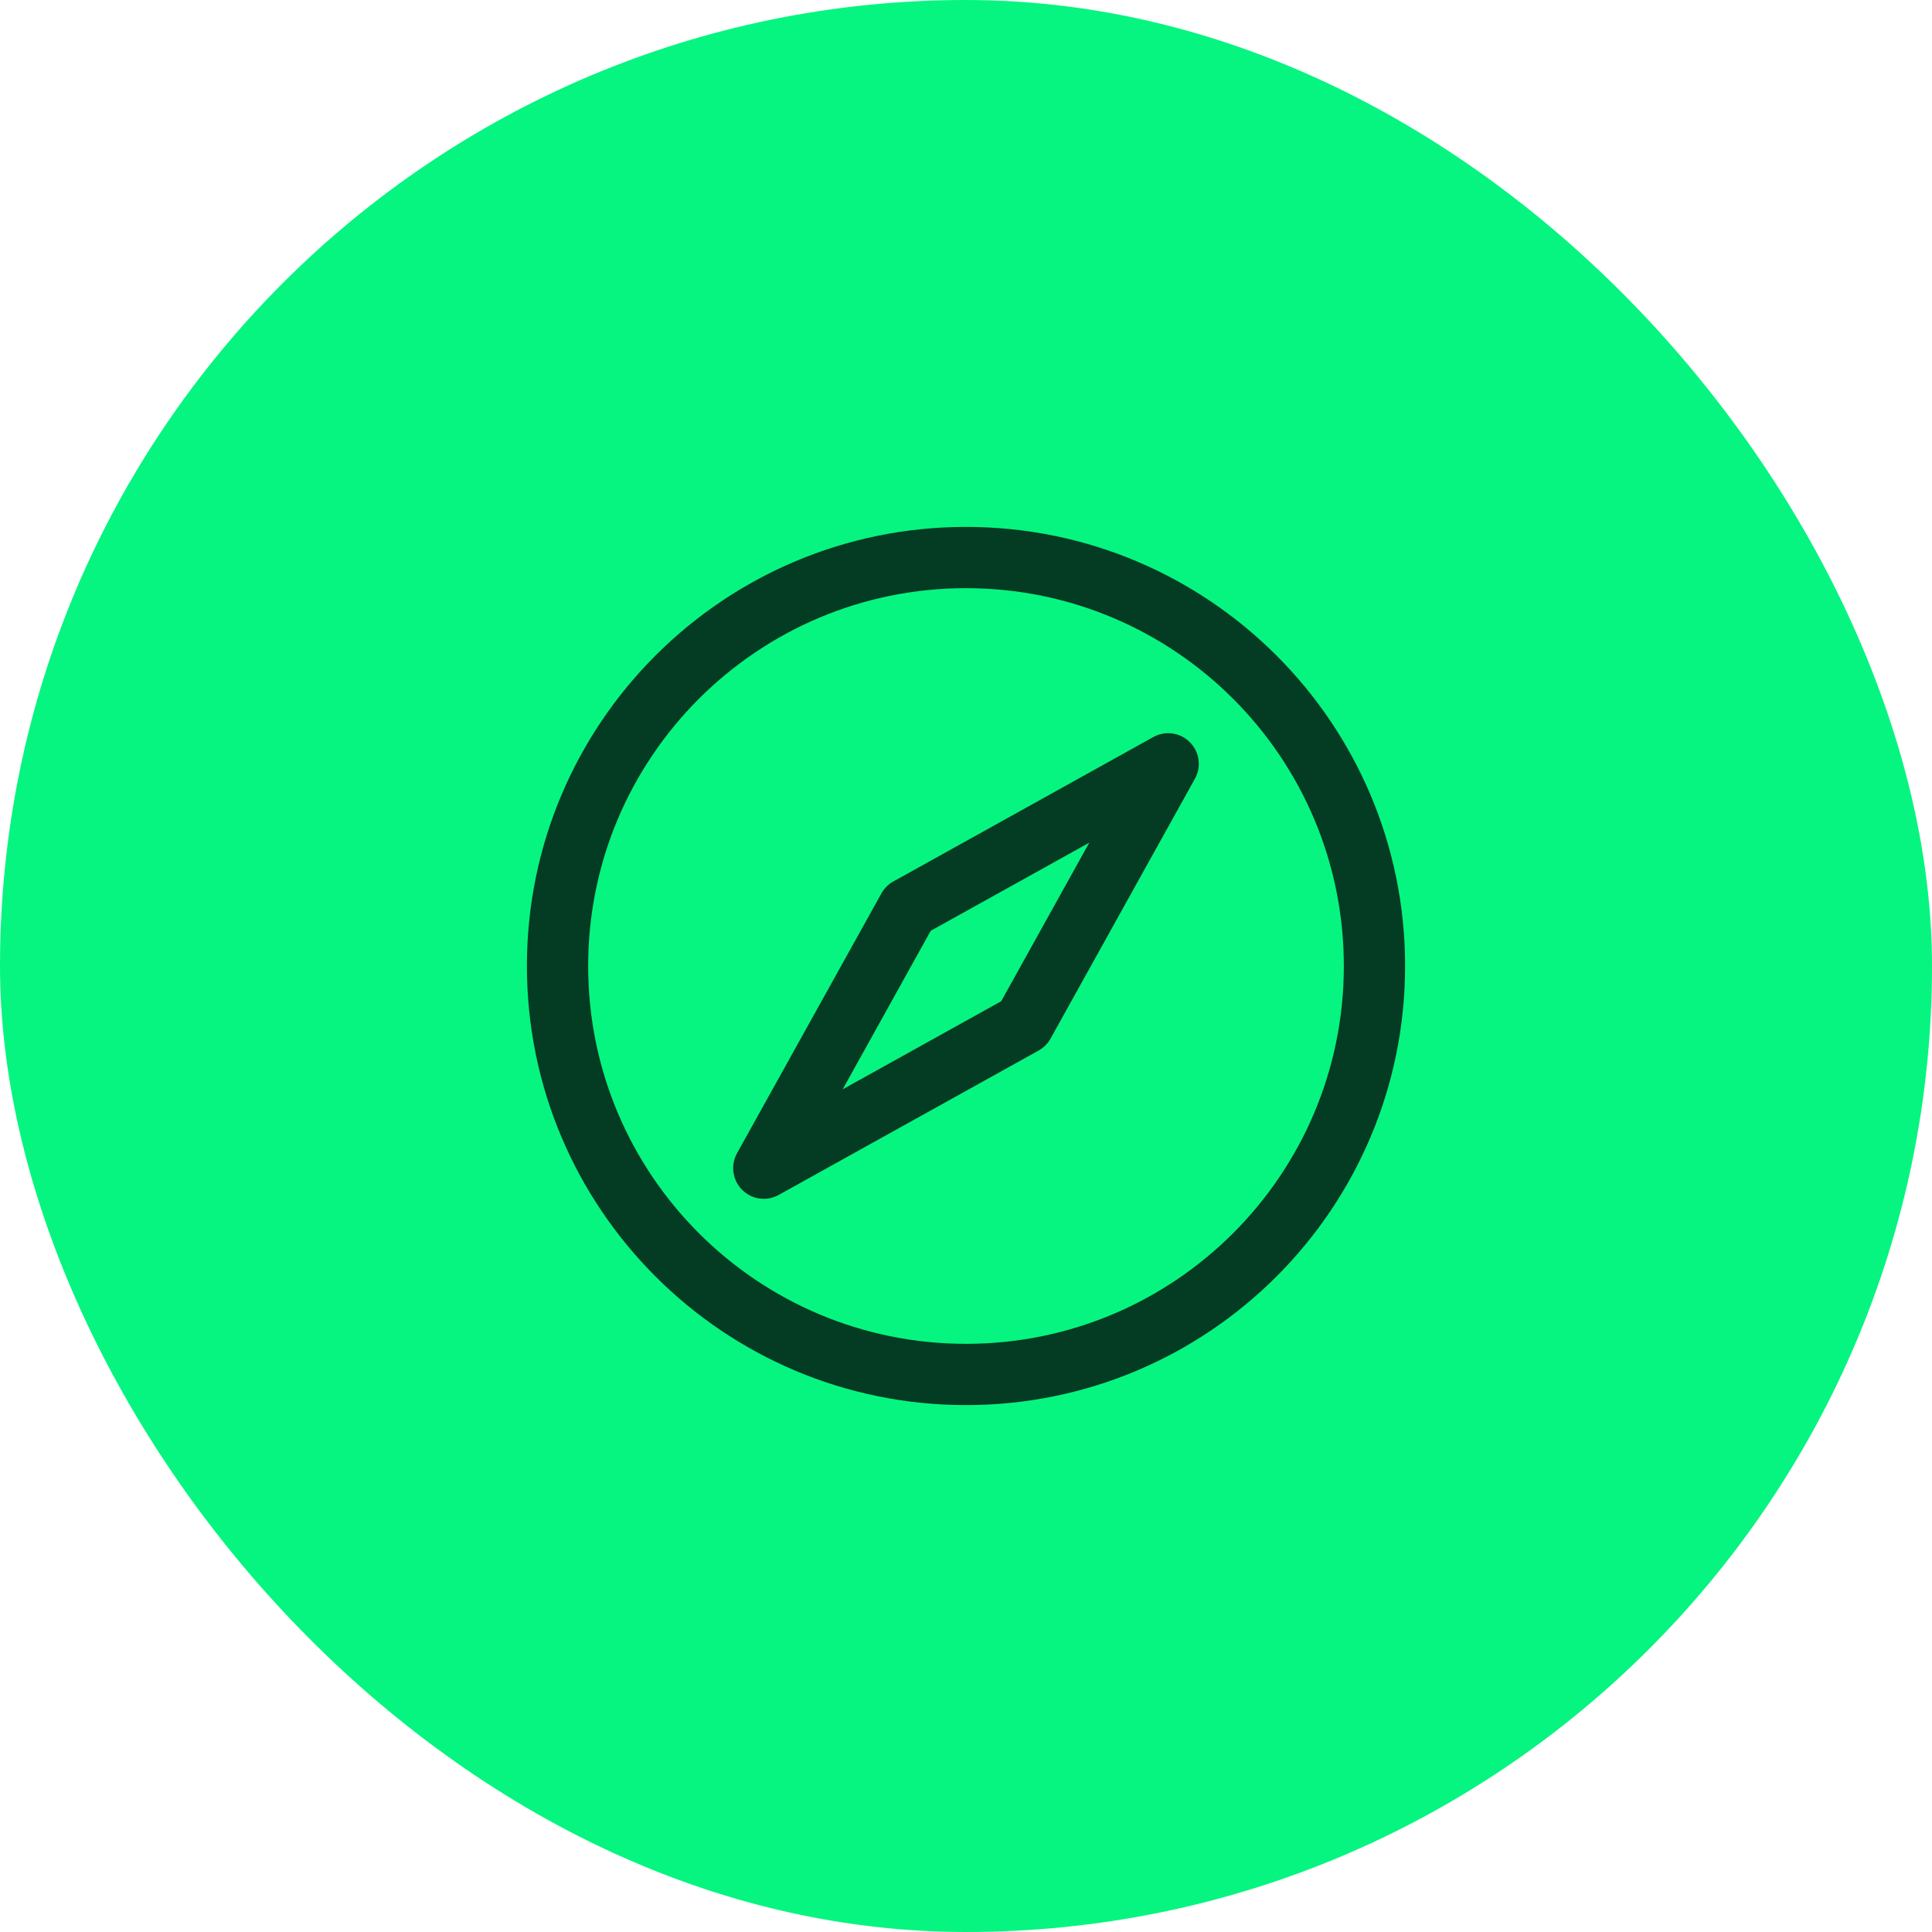 <svg width="44" height="44" viewBox="0 0 44 44" fill="none" xmlns="http://www.w3.org/2000/svg">
<rect width="44" height="44" rx="22" fill="#06F580"/>
<path fill-rule="evenodd" clip-rule="evenodd" d="M27.097 16.902C27.318 17.122 27.365 17.462 27.214 17.734L23.925 23.654C23.862 23.768 23.768 23.862 23.654 23.925L17.734 27.214C17.462 27.366 17.122 27.318 16.902 27.098C16.682 26.877 16.634 26.538 16.785 26.265L20.074 20.346C20.137 20.232 20.231 20.138 20.345 20.075L26.265 16.786C26.538 16.634 26.877 16.682 27.097 16.902ZM21.197 21.198L19.191 24.809L22.802 22.802L24.808 19.191L21.197 21.198Z" fill="#043B23"/>
<path fill-rule="evenodd" clip-rule="evenodd" d="M22 13.395C17.248 13.395 13.395 17.248 13.395 22C13.395 26.752 17.248 30.605 22 30.605C26.752 30.605 30.605 26.752 30.605 22C30.605 17.248 26.752 13.395 22 13.395ZM12 22C12 16.477 16.477 12 22 12C27.523 12 32 16.477 32 22C32 27.523 27.523 32 22 32C16.477 32 12 27.523 12 22Z" fill="#043B23"/>
</svg>
